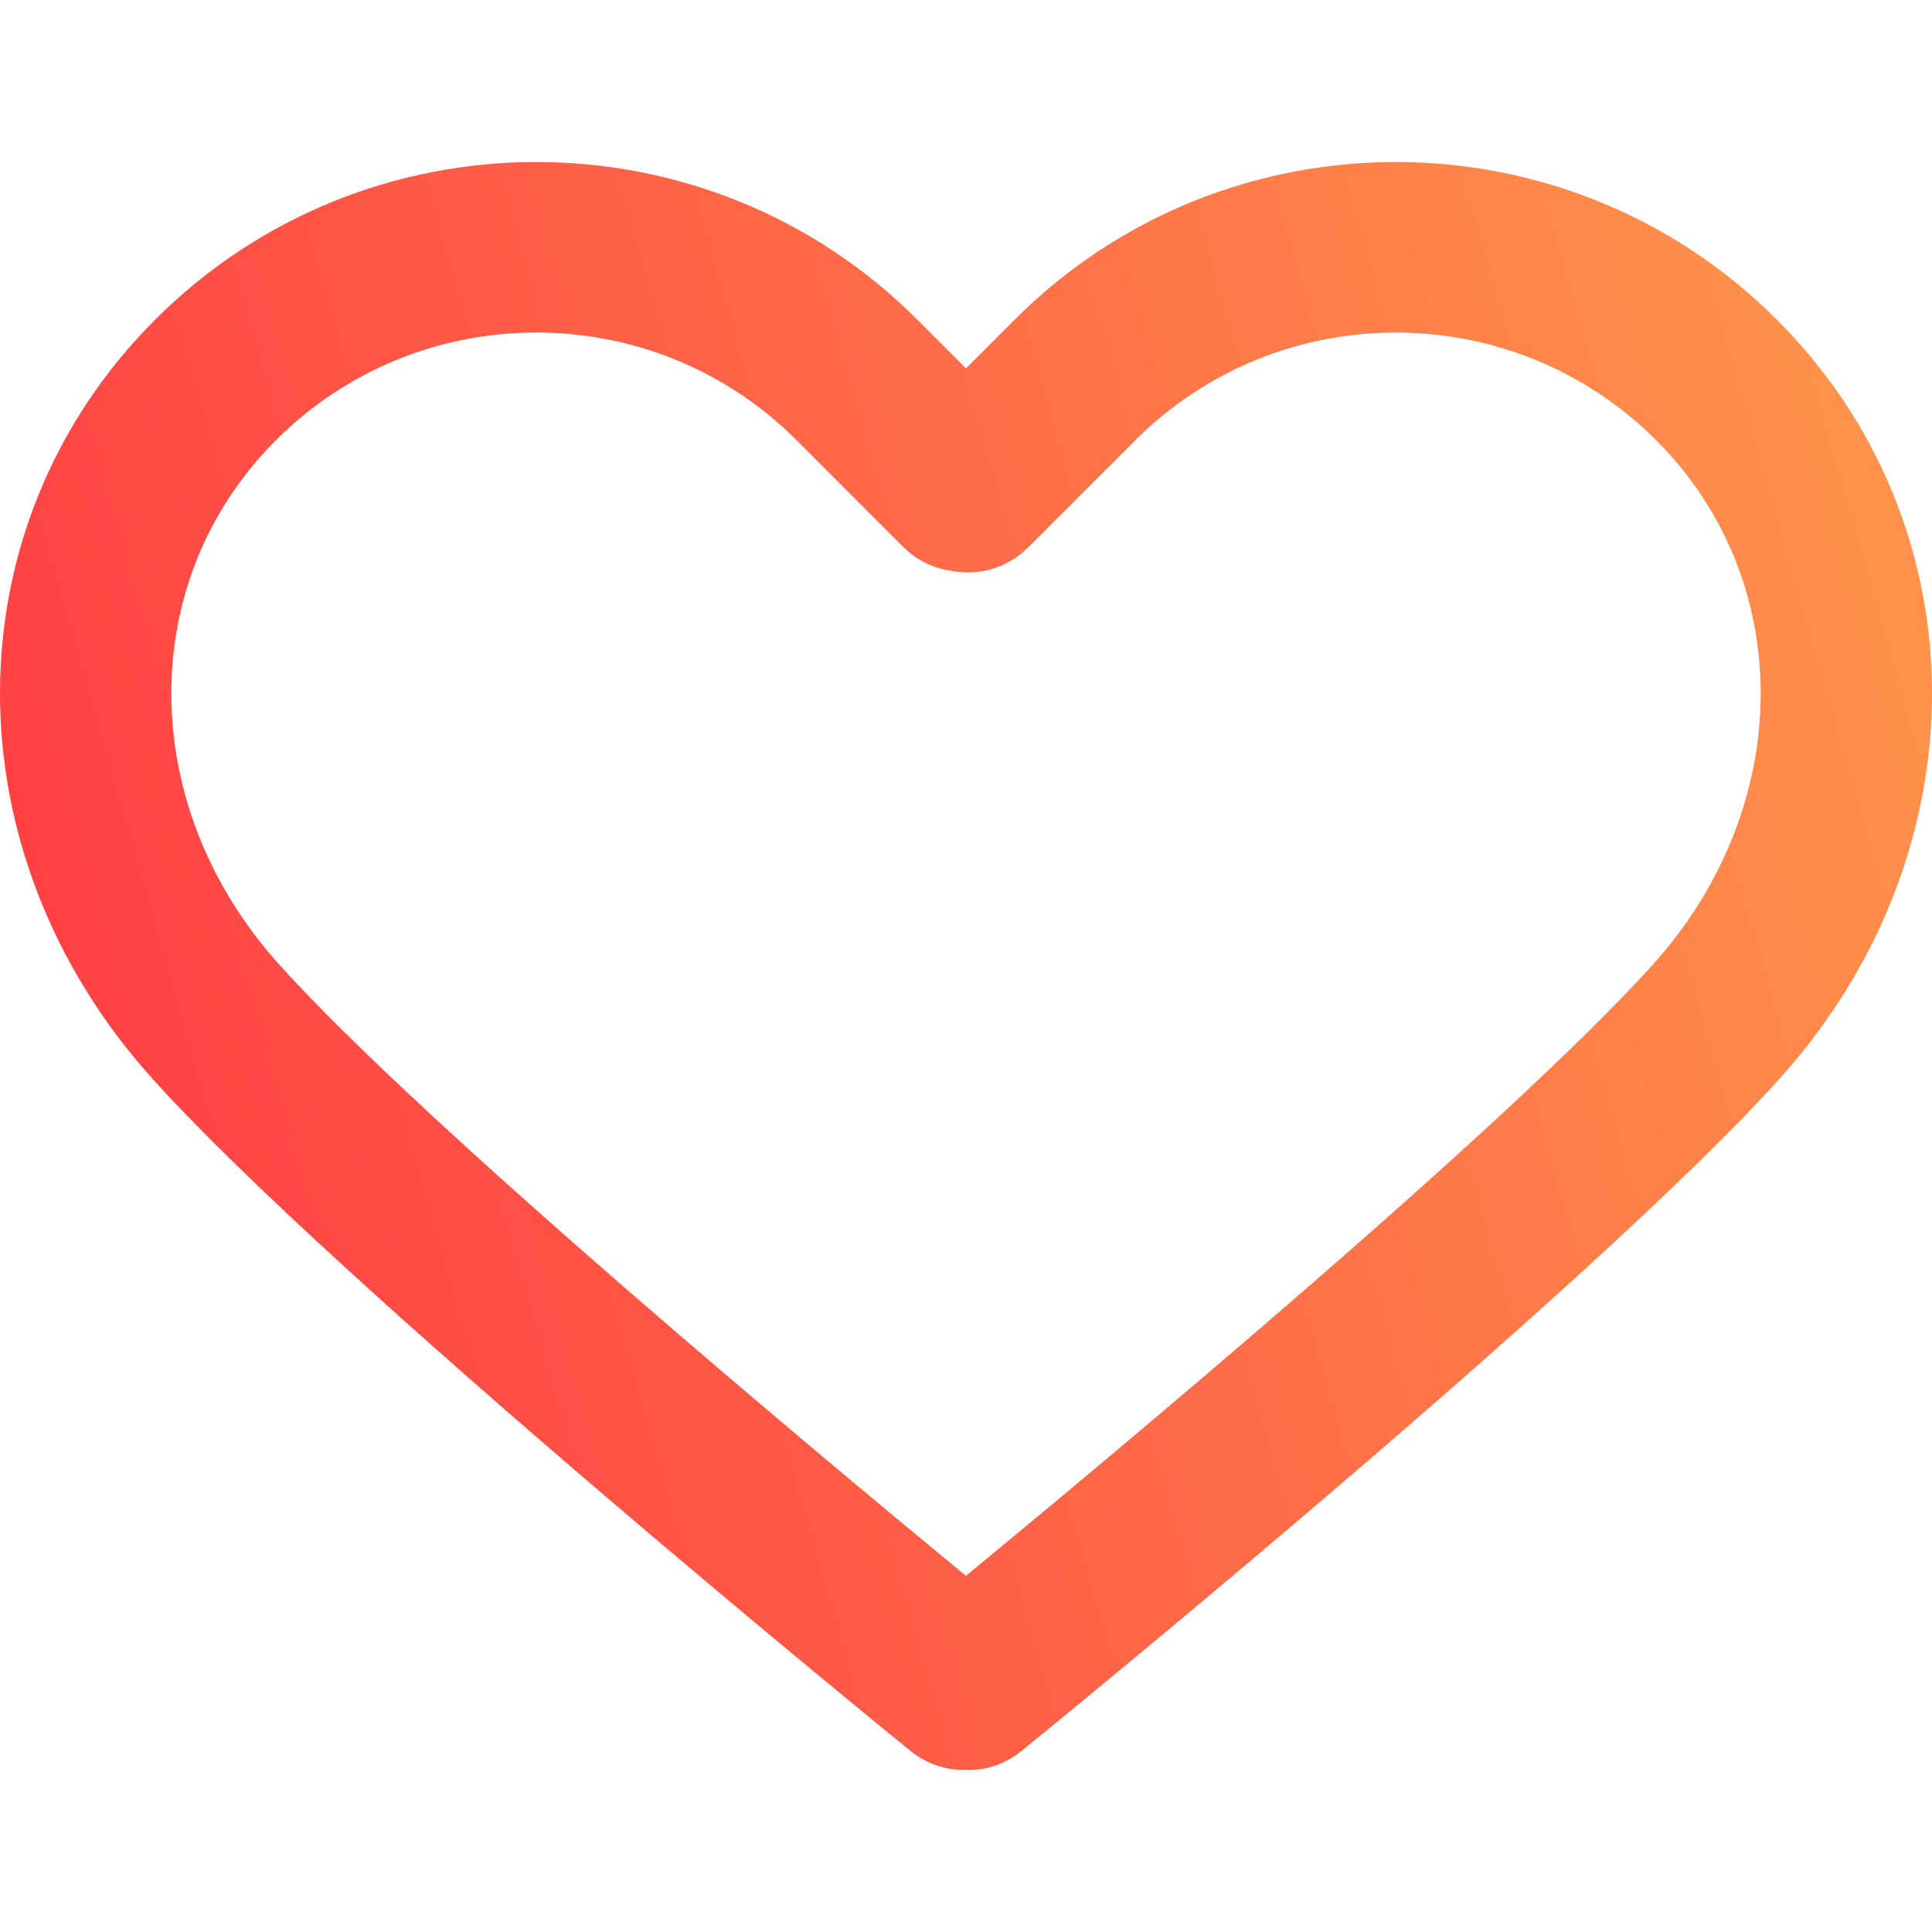 <svg width="28" height="28" viewBox="0 0 28 28" fill="none" xmlns="http://www.w3.org/2000/svg">
<g clip-path="url(#clip0_28_2212)">
<path d="M25.75 4.631C22.705 1.587 17.751 1.587 14.707 4.631L14 5.338L13.293 4.631C10.249 1.587 5.294 1.587 2.25 4.631C-0.733 7.614 -0.752 12.342 2.205 15.629C4.902 18.626 12.856 25.101 13.194 25.375C13.423 25.561 13.699 25.652 13.973 25.652C13.982 25.652 13.991 25.652 13.999 25.651C14.283 25.664 14.569 25.567 14.805 25.375C15.143 25.101 23.098 18.626 25.795 15.628C28.752 12.342 28.733 7.614 25.75 4.631ZM23.958 13.975C21.855 16.311 16.075 21.129 13.999 22.838C11.924 21.129 6.145 16.312 4.043 13.975C1.98 11.682 1.961 8.417 3.998 6.38C5.038 5.34 6.405 4.819 7.771 4.819C9.138 4.819 10.504 5.339 11.545 6.38L13.099 7.934C13.284 8.119 13.517 8.23 13.762 8.268C14.159 8.354 14.59 8.243 14.899 7.935L16.454 6.38C18.536 4.299 21.922 4.3 24.002 6.38C26.039 8.417 26.02 11.682 23.958 13.975Z" fill="url(#paint0_linear_28_2212)"/>
</g>
<defs>
<linearGradient id="paint0_linear_28_2212" x1="28" y1="2.348" x2="-4.073" y2="11.465" gradientUnits="userSpaceOnUse">
<stop stop-color="#FF984B"/>
<stop offset="1" stop-color="#FF3543"/>
</linearGradient>
<clipPath id="clip0_28_2212">
<rect width="28" height="28" fill="white"/>
</clipPath>
</defs>
</svg>
